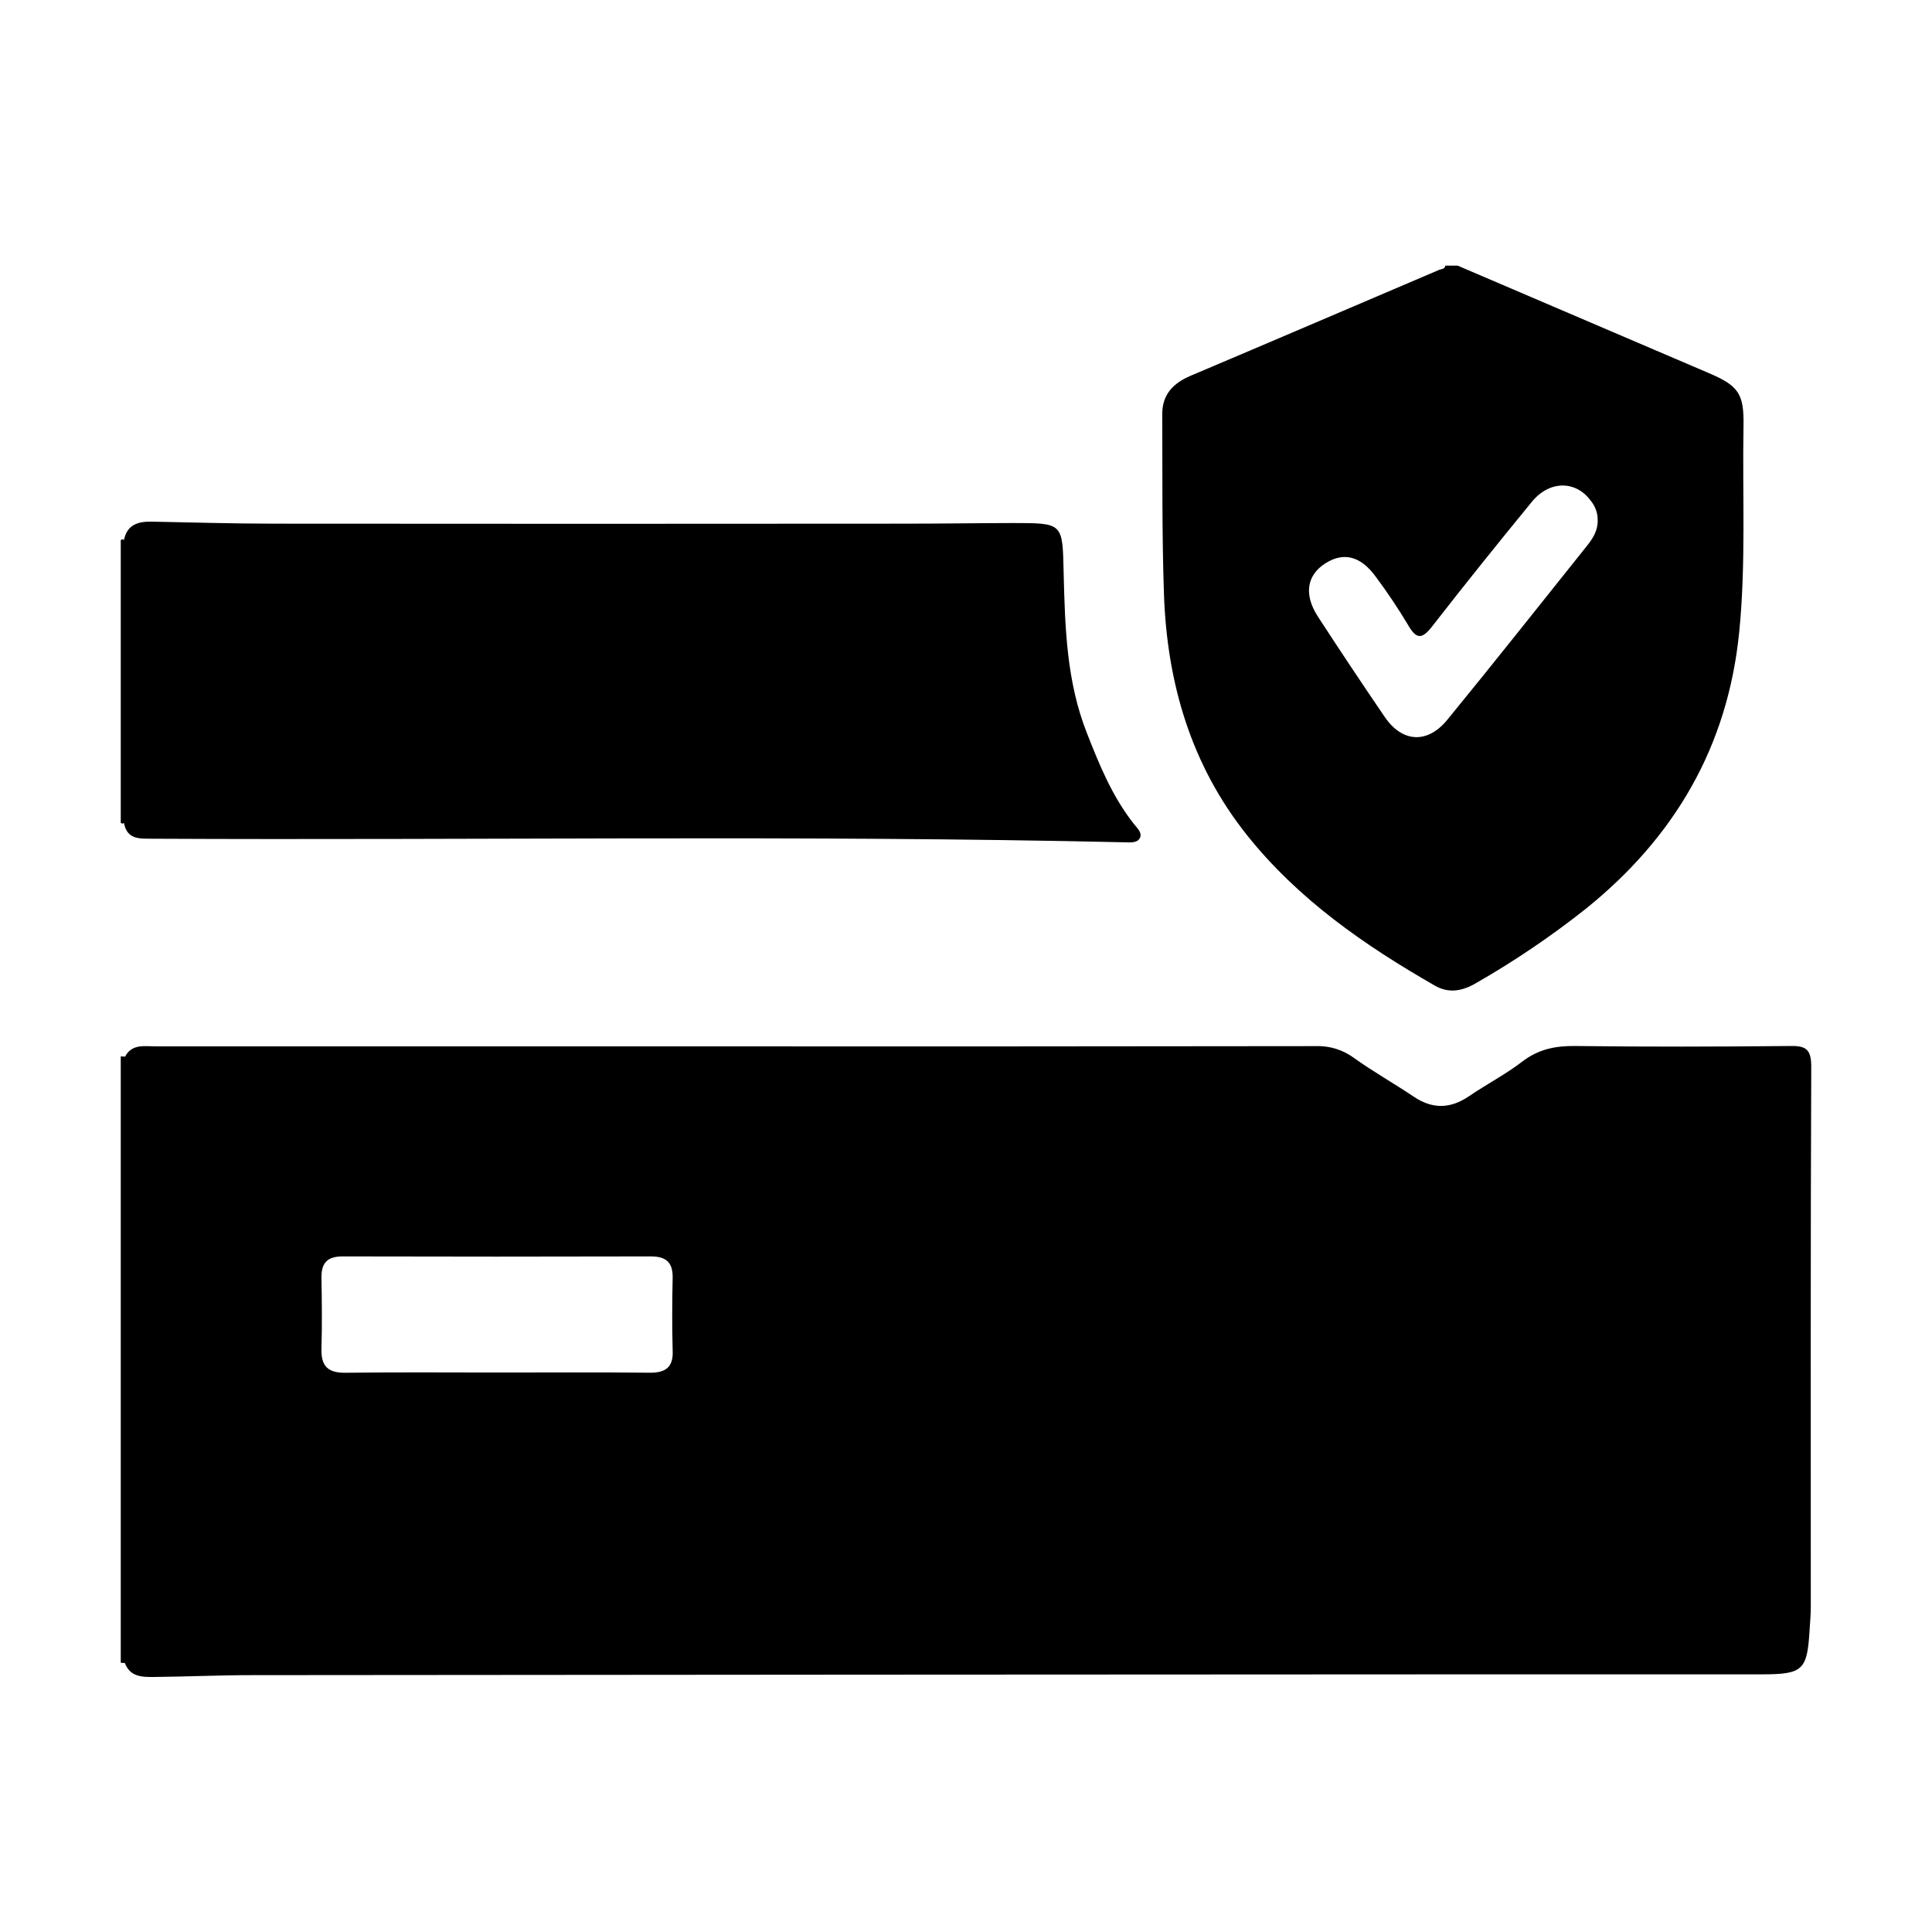<svg width="80" height="80" viewBox="0 0 80 80" fill="none" xmlns="http://www.w3.org/2000/svg">
<g clip-path="url(#clip0_52_112)">
<path d="M5.171 68.863L5 68.851V43.742L5.171 43.752C5.48 44.072 5.439 44.484 5.439 44.872C5.446 52.499 5.446 60.124 5.439 67.75C5.444 68.138 5.485 68.546 5.171 68.863Z" fill="black"/>
<path d="M5.135 34.083L5.065 34.105L5 34.073V22.366C5.017 22.348 5.04 22.336 5.065 22.334C5.091 22.332 5.116 22.34 5.135 22.356C5.489 22.651 5.441 23.064 5.442 23.451C5.455 26.629 5.455 29.807 5.442 32.985C5.441 33.373 5.489 33.789 5.135 34.083Z" fill="black"/>
<path d="M5.135 34.083V22.356C5.26 21.726 5.717 21.59 6.278 21.6C7.95 21.633 9.624 21.682 11.297 21.684C20.011 21.692 28.723 21.692 37.433 21.684C38.937 21.684 40.442 21.661 41.945 21.658C44.031 21.658 43.995 21.658 44.043 23.701C44.099 25.957 44.159 28.221 45.011 30.367C45.524 31.678 46.058 32.983 46.947 34.112C47.082 34.282 47.309 34.483 47.201 34.698C47.094 34.912 46.812 34.883 46.581 34.878C33.161 34.572 19.739 34.798 6.317 34.73C5.805 34.722 5.265 34.785 5.135 34.083Z" fill="black"/>
<path d="M70.707 15.427C67.256 13.951 63.807 12.476 60.36 11H59.848C59.825 11.143 59.701 11.134 59.602 11.17C56.168 12.633 52.739 14.105 49.302 15.559C48.576 15.866 48.124 16.341 48.127 17.145C48.137 19.63 48.112 22.119 48.197 24.604C48.324 28.271 49.311 31.669 51.643 34.591C53.763 37.245 56.501 39.142 59.415 40.813C59.986 41.142 60.545 41.042 61.105 40.717C62.702 39.803 64.228 38.77 65.669 37.628C69.342 34.669 71.541 30.916 72.016 26.182C72.301 23.333 72.144 20.485 72.195 17.637C72.219 16.278 71.981 15.965 70.707 15.427ZM65.712 22.603C63.789 25.005 61.886 27.416 59.933 29.801C59.108 30.813 58.064 30.751 57.338 29.686C56.4 28.31 55.477 26.925 54.571 25.531C53.981 24.62 54.109 23.819 54.882 23.326C55.654 22.834 56.366 23.041 56.981 23.9C57.453 24.533 57.892 25.19 58.298 25.867C58.64 26.468 58.872 26.493 59.306 25.933C60.657 24.195 62.039 22.477 63.435 20.774C64.168 19.881 65.264 19.891 65.881 20.749C66.061 20.971 66.159 21.248 66.156 21.534C66.17 21.958 65.963 22.29 65.712 22.603Z" fill="black"/>
<path d="M75 44.164C75 43.41 74.746 43.297 74.083 43.313C71.131 43.343 68.179 43.349 65.227 43.313C64.4 43.303 63.698 43.446 63.027 43.963C62.355 44.481 61.547 44.901 60.823 45.395C60.054 45.916 59.316 45.933 58.539 45.41C57.717 44.857 56.85 44.372 56.048 43.795C55.593 43.464 55.038 43.296 54.475 43.318C45.278 43.331 36.081 43.335 26.885 43.328C20.072 43.328 13.26 43.328 6.449 43.328C5.986 43.328 5.461 43.211 5.176 43.759C5.173 52.124 5.171 60.492 5.171 68.863C5.384 69.439 5.892 69.444 6.367 69.44C7.733 69.427 9.086 69.364 10.444 69.364C27.335 69.348 44.223 69.337 61.11 69.331C65.054 69.331 68.999 69.331 72.943 69.331C74.663 69.331 74.833 69.161 74.932 67.486C74.951 67.176 74.981 66.866 74.981 66.556C74.981 59.092 74.968 51.628 75 44.164ZM26.898 56.841C24.801 56.819 22.703 56.833 20.605 56.833C18.507 56.833 16.41 56.816 14.312 56.843C13.574 56.853 13.287 56.564 13.311 55.84C13.341 54.853 13.326 53.864 13.311 52.876C13.311 52.272 13.577 52.025 14.189 52.025C18.442 52.036 22.695 52.036 26.946 52.025C27.606 52.025 27.869 52.292 27.853 52.936C27.831 53.925 27.826 54.914 27.853 55.9C27.891 56.591 27.587 56.85 26.898 56.841Z" fill="black"/>
</g>
<defs>
<clipPath id="clip0_52_112">
<rect width="70" height="58.44" fill="white" transform="translate(5 11)"/>
</clipPath>
</defs>
</svg>
